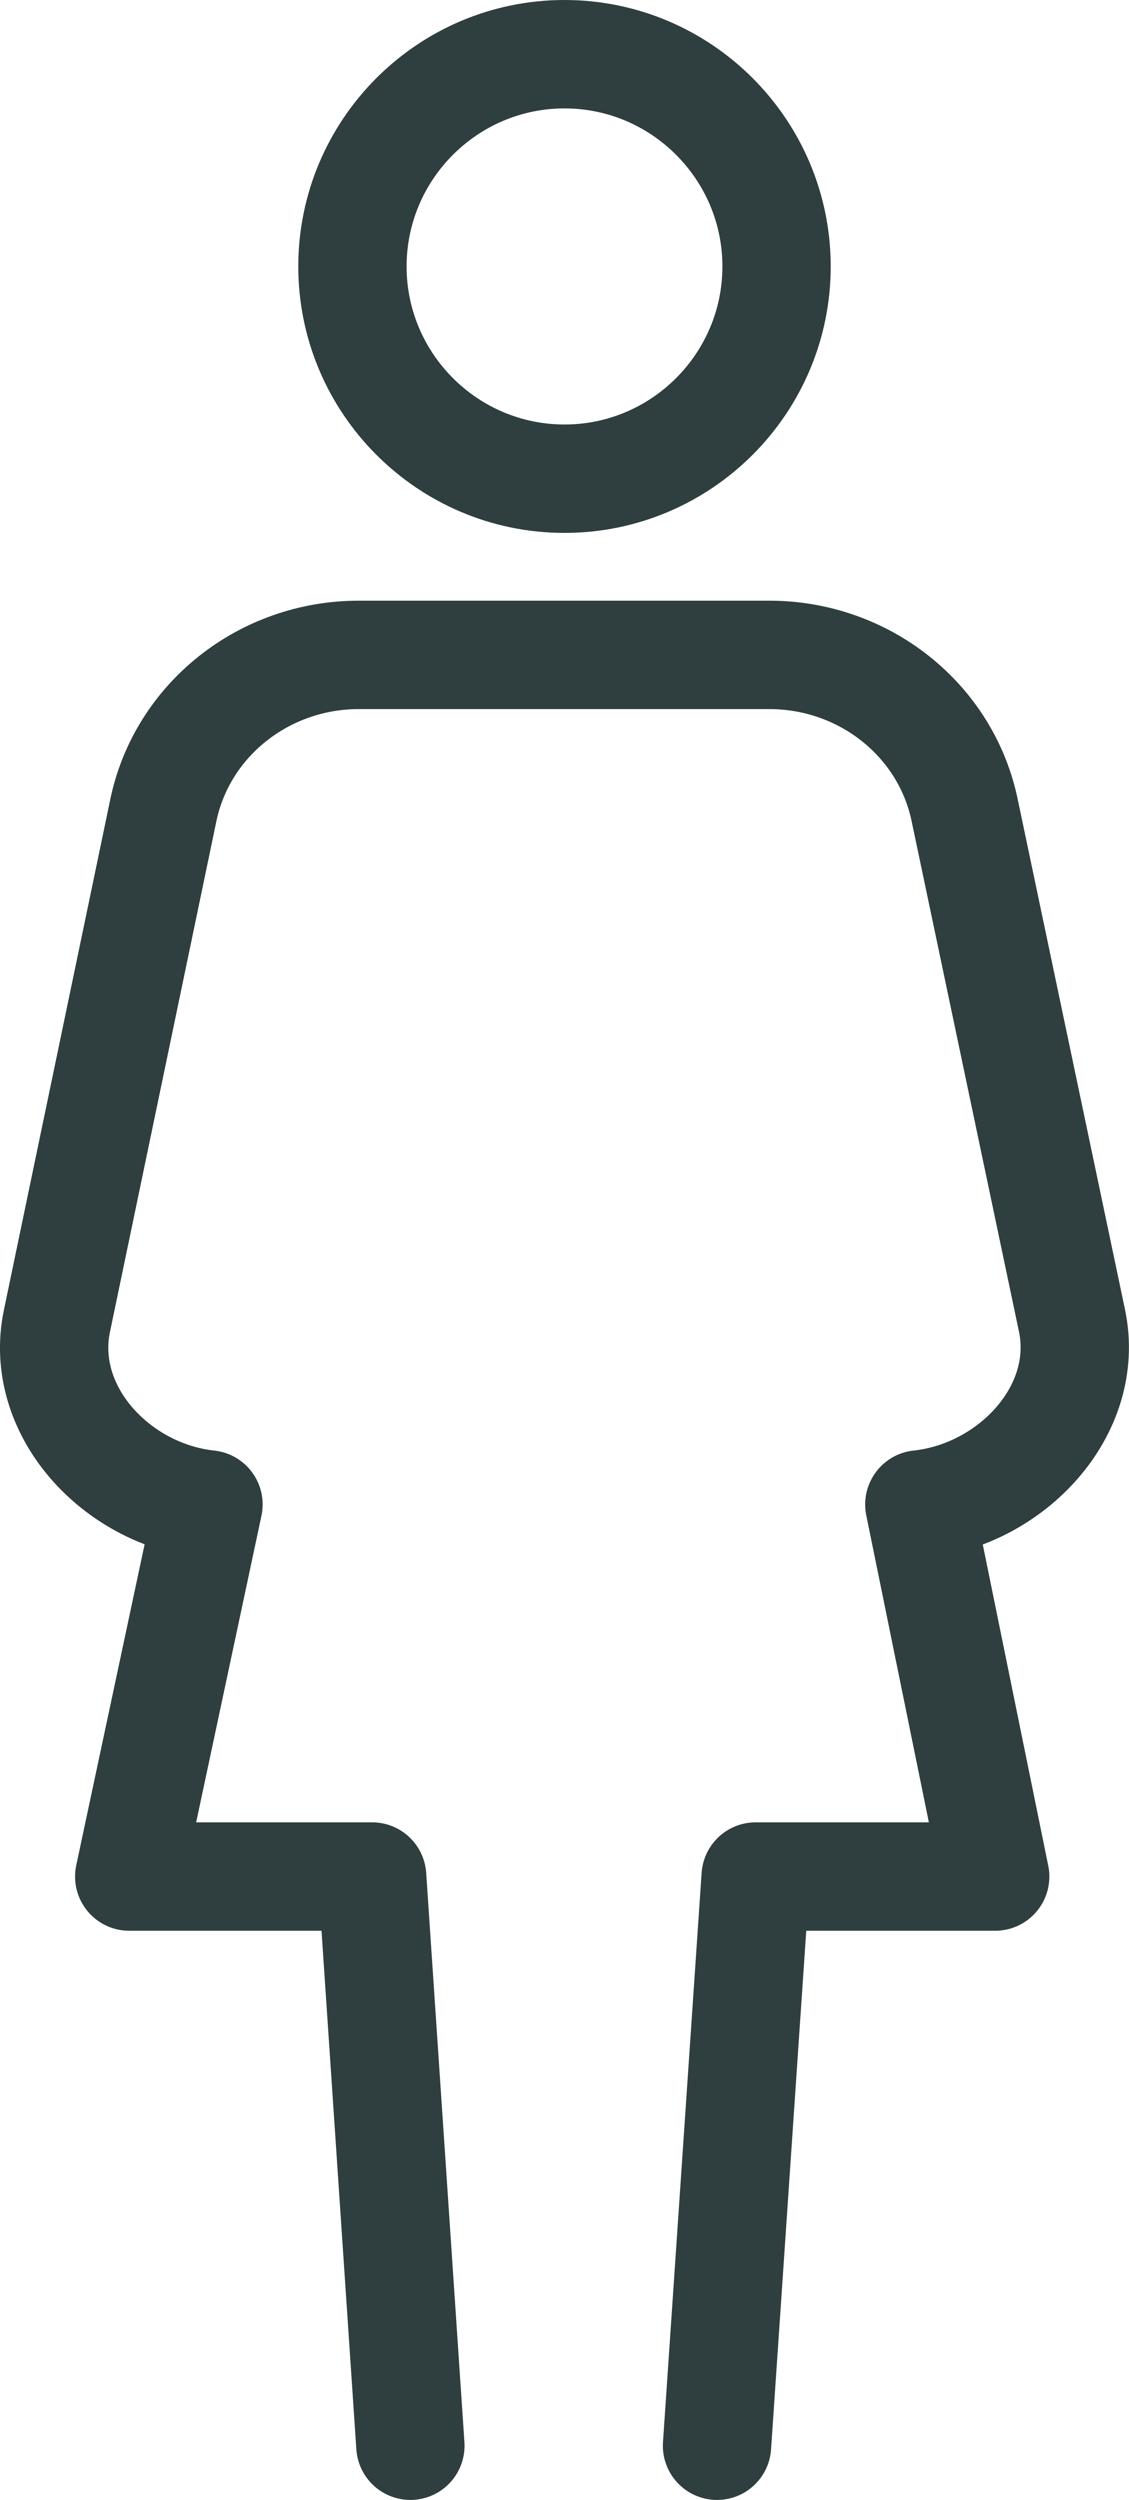 <?xml version="1.0" encoding="UTF-8"?><svg id="b" xmlns="http://www.w3.org/2000/svg" width="56.7" height="125.44" viewBox="0 0 56.7 125.44"><g id="c"><path d="M28.35,24.02c5.87,0,10.65-4.78,10.65-10.65s-4.78-10.65-10.65-10.65-10.65,4.78-10.65,10.65,4.78,10.65,10.65,10.65Z" fill="none" stroke="#2f3e3f" stroke-linecap="round" stroke-linejoin="round" stroke-width="5.44"/><path d="M20.61,122.72l-1.92-28.56H6.49l3.98-18.67c-4.64-.5-8.55-4.72-7.61-9.21l5.34-25.61c.94-4.54,5.05-7.81,9.82-7.81h20.61c4.77,0,8.88,3.26,9.82,7.81l5.39,25.61c.93,4.49-3.02,8.71-7.67,9.21l3.81,18.67h-12.03l-1.94,28.56" fill="none" stroke="#2f3e3f" stroke-linecap="round" stroke-linejoin="round" stroke-width="5.44"/></g></svg>